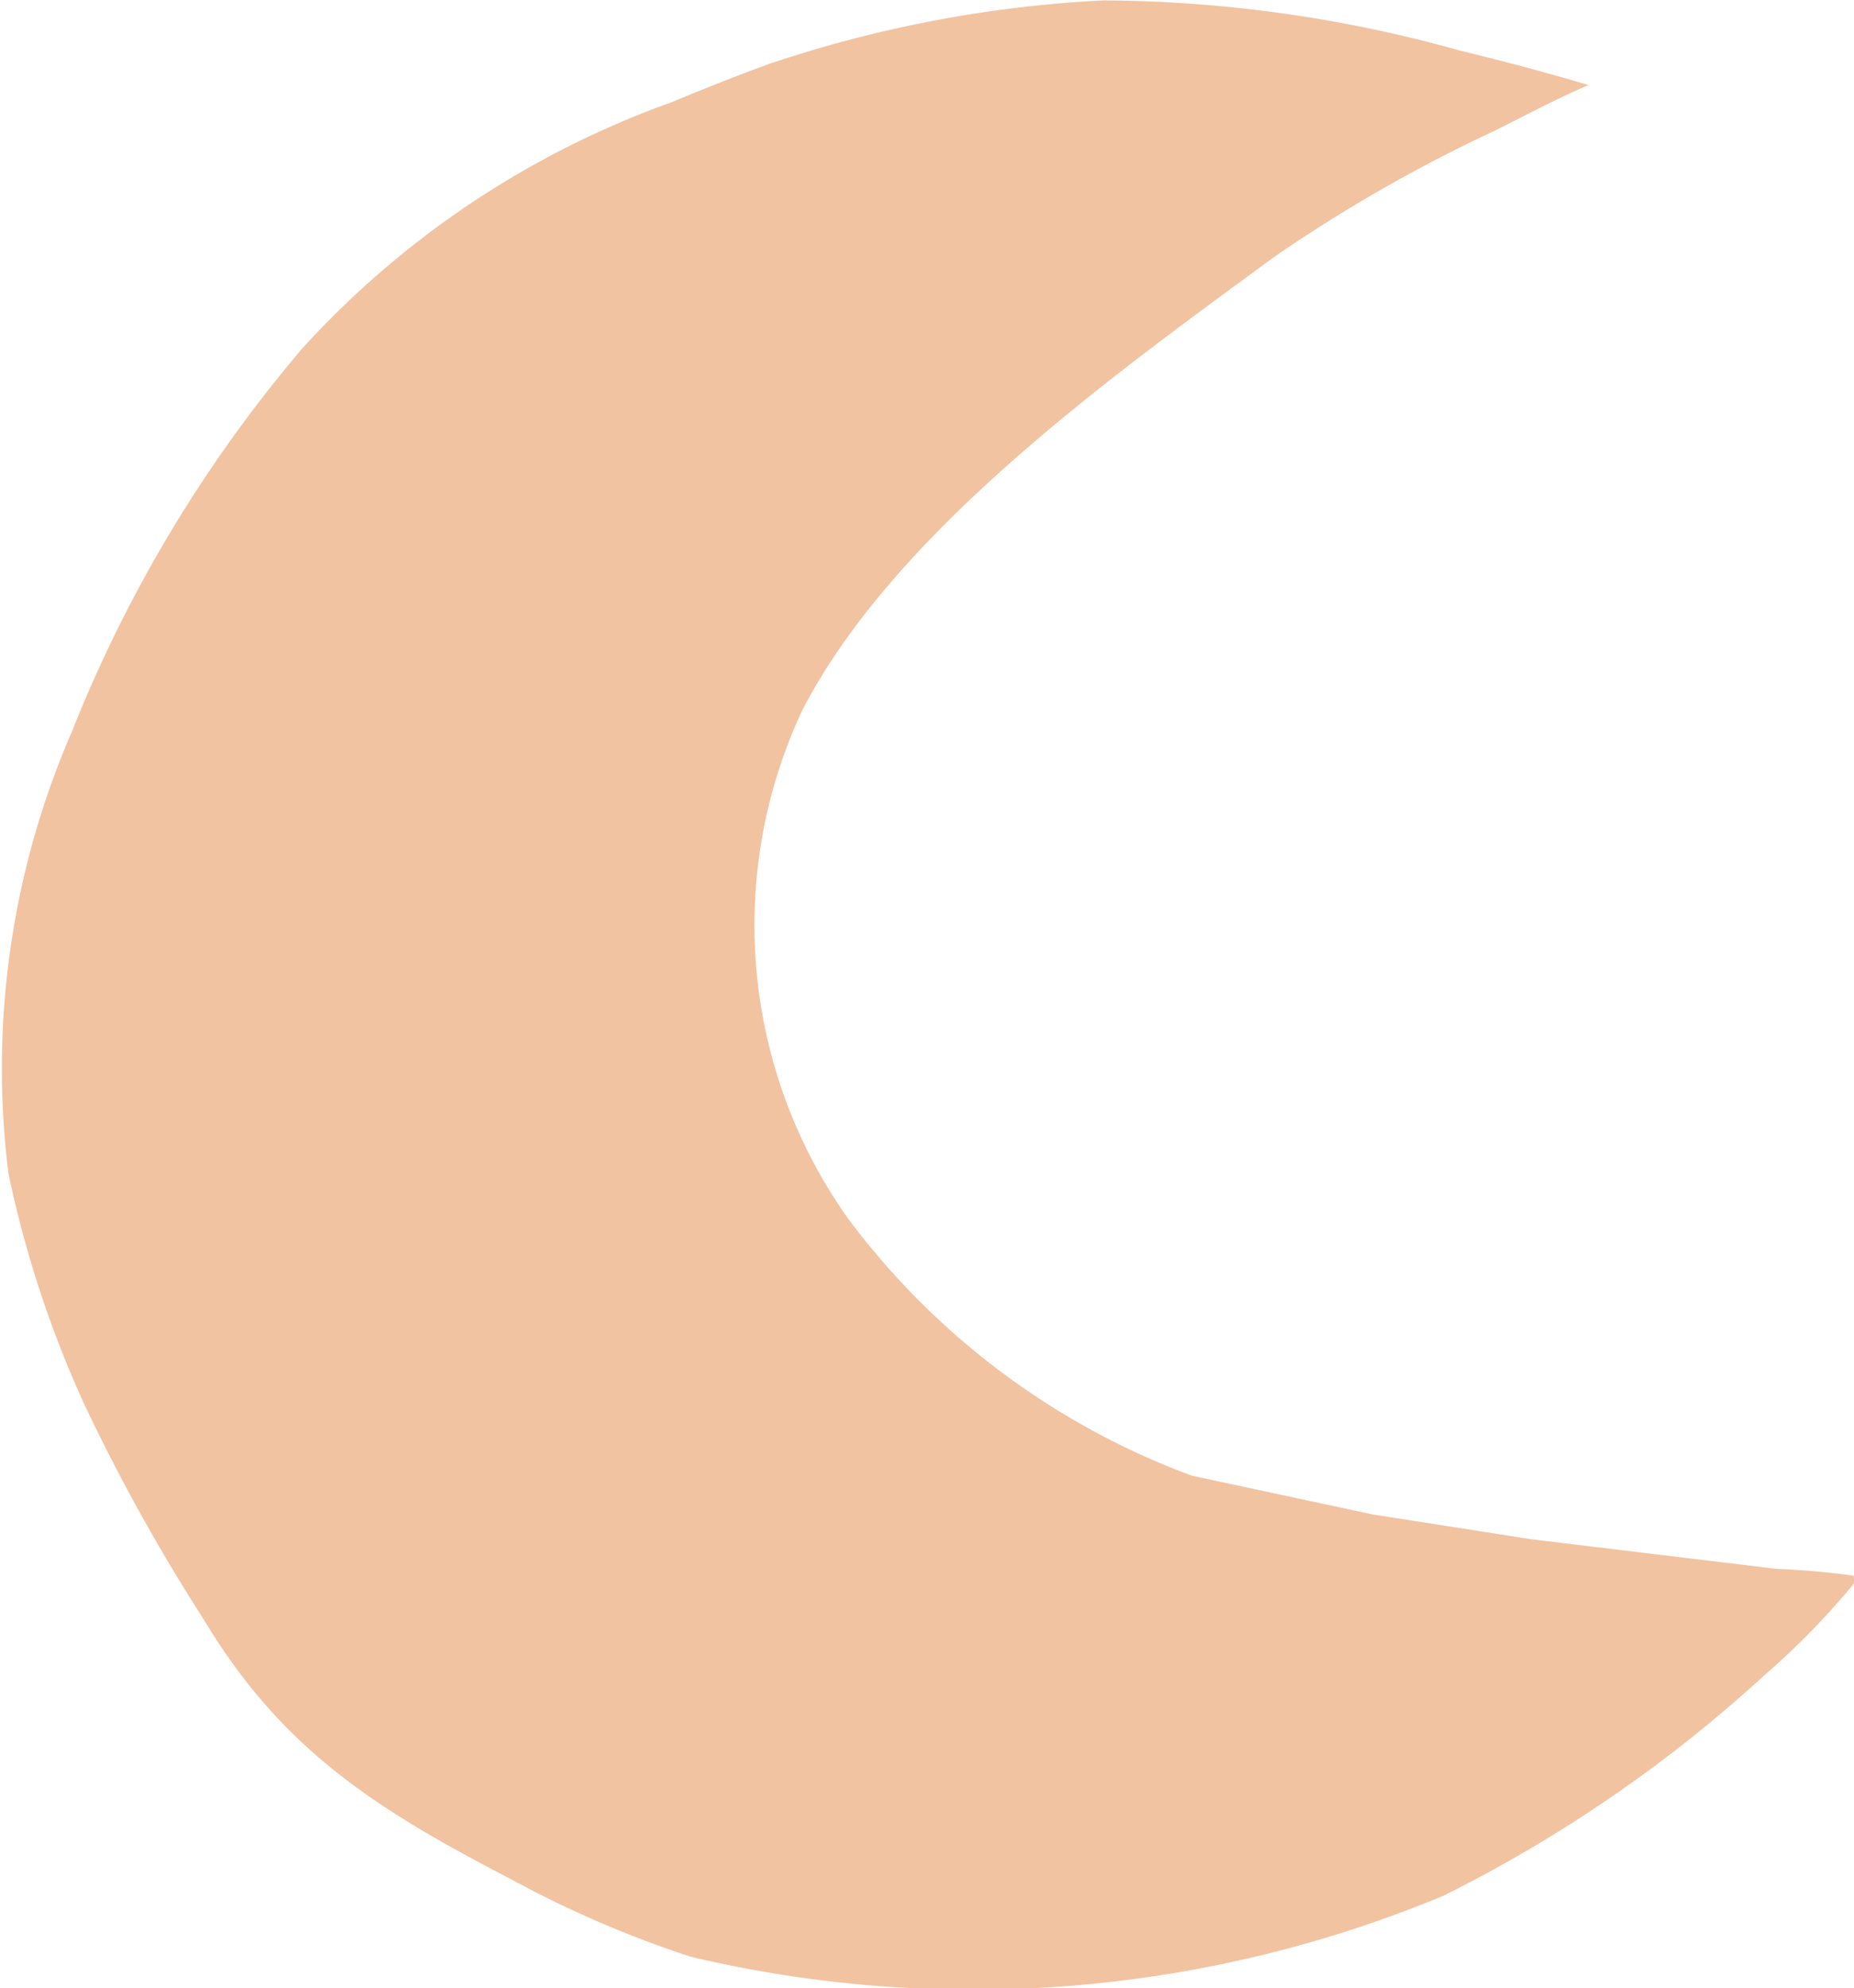<svg xmlns="http://www.w3.org/2000/svg" xmlns:xlink="http://www.w3.org/1999/xlink" width="32.146" height="34.45" viewBox="0 0 32.146 34.45">
  <defs>
    <clipPath id="clip-path">
      <rect id="Rettangolo_248" data-name="Rettangolo 248" width="32.146" height="34.45" fill="#e89b62"/>
    </clipPath>
  </defs>
  <g id="Raggruppa_183" data-name="Raggruppa 183" opacity="0.6" clip-path="url(#clip-path)">
    <path id="Tracciato_18589" data-name="Tracciato 18589" d="M32.142,27.434a.61.61,0,0,0,0-.13c-.453-.065-.906-.1-1.358-.121l-4.233-.511L23.8,26.242l-3.136-.672a13.1,13.1,0,0,1-5.976-4.477,8.778,8.778,0,0,1-.782-8.777c1.6-3.107,5.4-5.819,8.187-7.864a26.381,26.381,0,0,1,3.851-2.2c.516-.26,1.028-.531,1.558-.761l.04-.018c-.733-.216-1.465-.412-2.215-.593A23.323,23.323,0,0,0,19.134.007a21.454,21.454,0,0,0-5.519,1.009l-.213.068c-.6.216-1.185.45-1.769.692A15.9,15.9,0,0,0,5.254,6.023a23.75,23.75,0,0,0-4,6.637A14.646,14.646,0,0,0,.146,20.332a19.012,19.012,0,0,0,1.32,4.011,33.01,33.01,0,0,0,2.075,3.732c1.377,2.291,3.058,3.315,5.379,4.519a18.466,18.466,0,0,0,3.061,1.313,21.25,21.25,0,0,0,13.045-1.058,24.079,24.079,0,0,0,5.554-3.81,13.282,13.282,0,0,0,1.565-1.6l0-.009" transform="translate(0 0)" fill="#e89b62"/>
  </g>
</svg>
